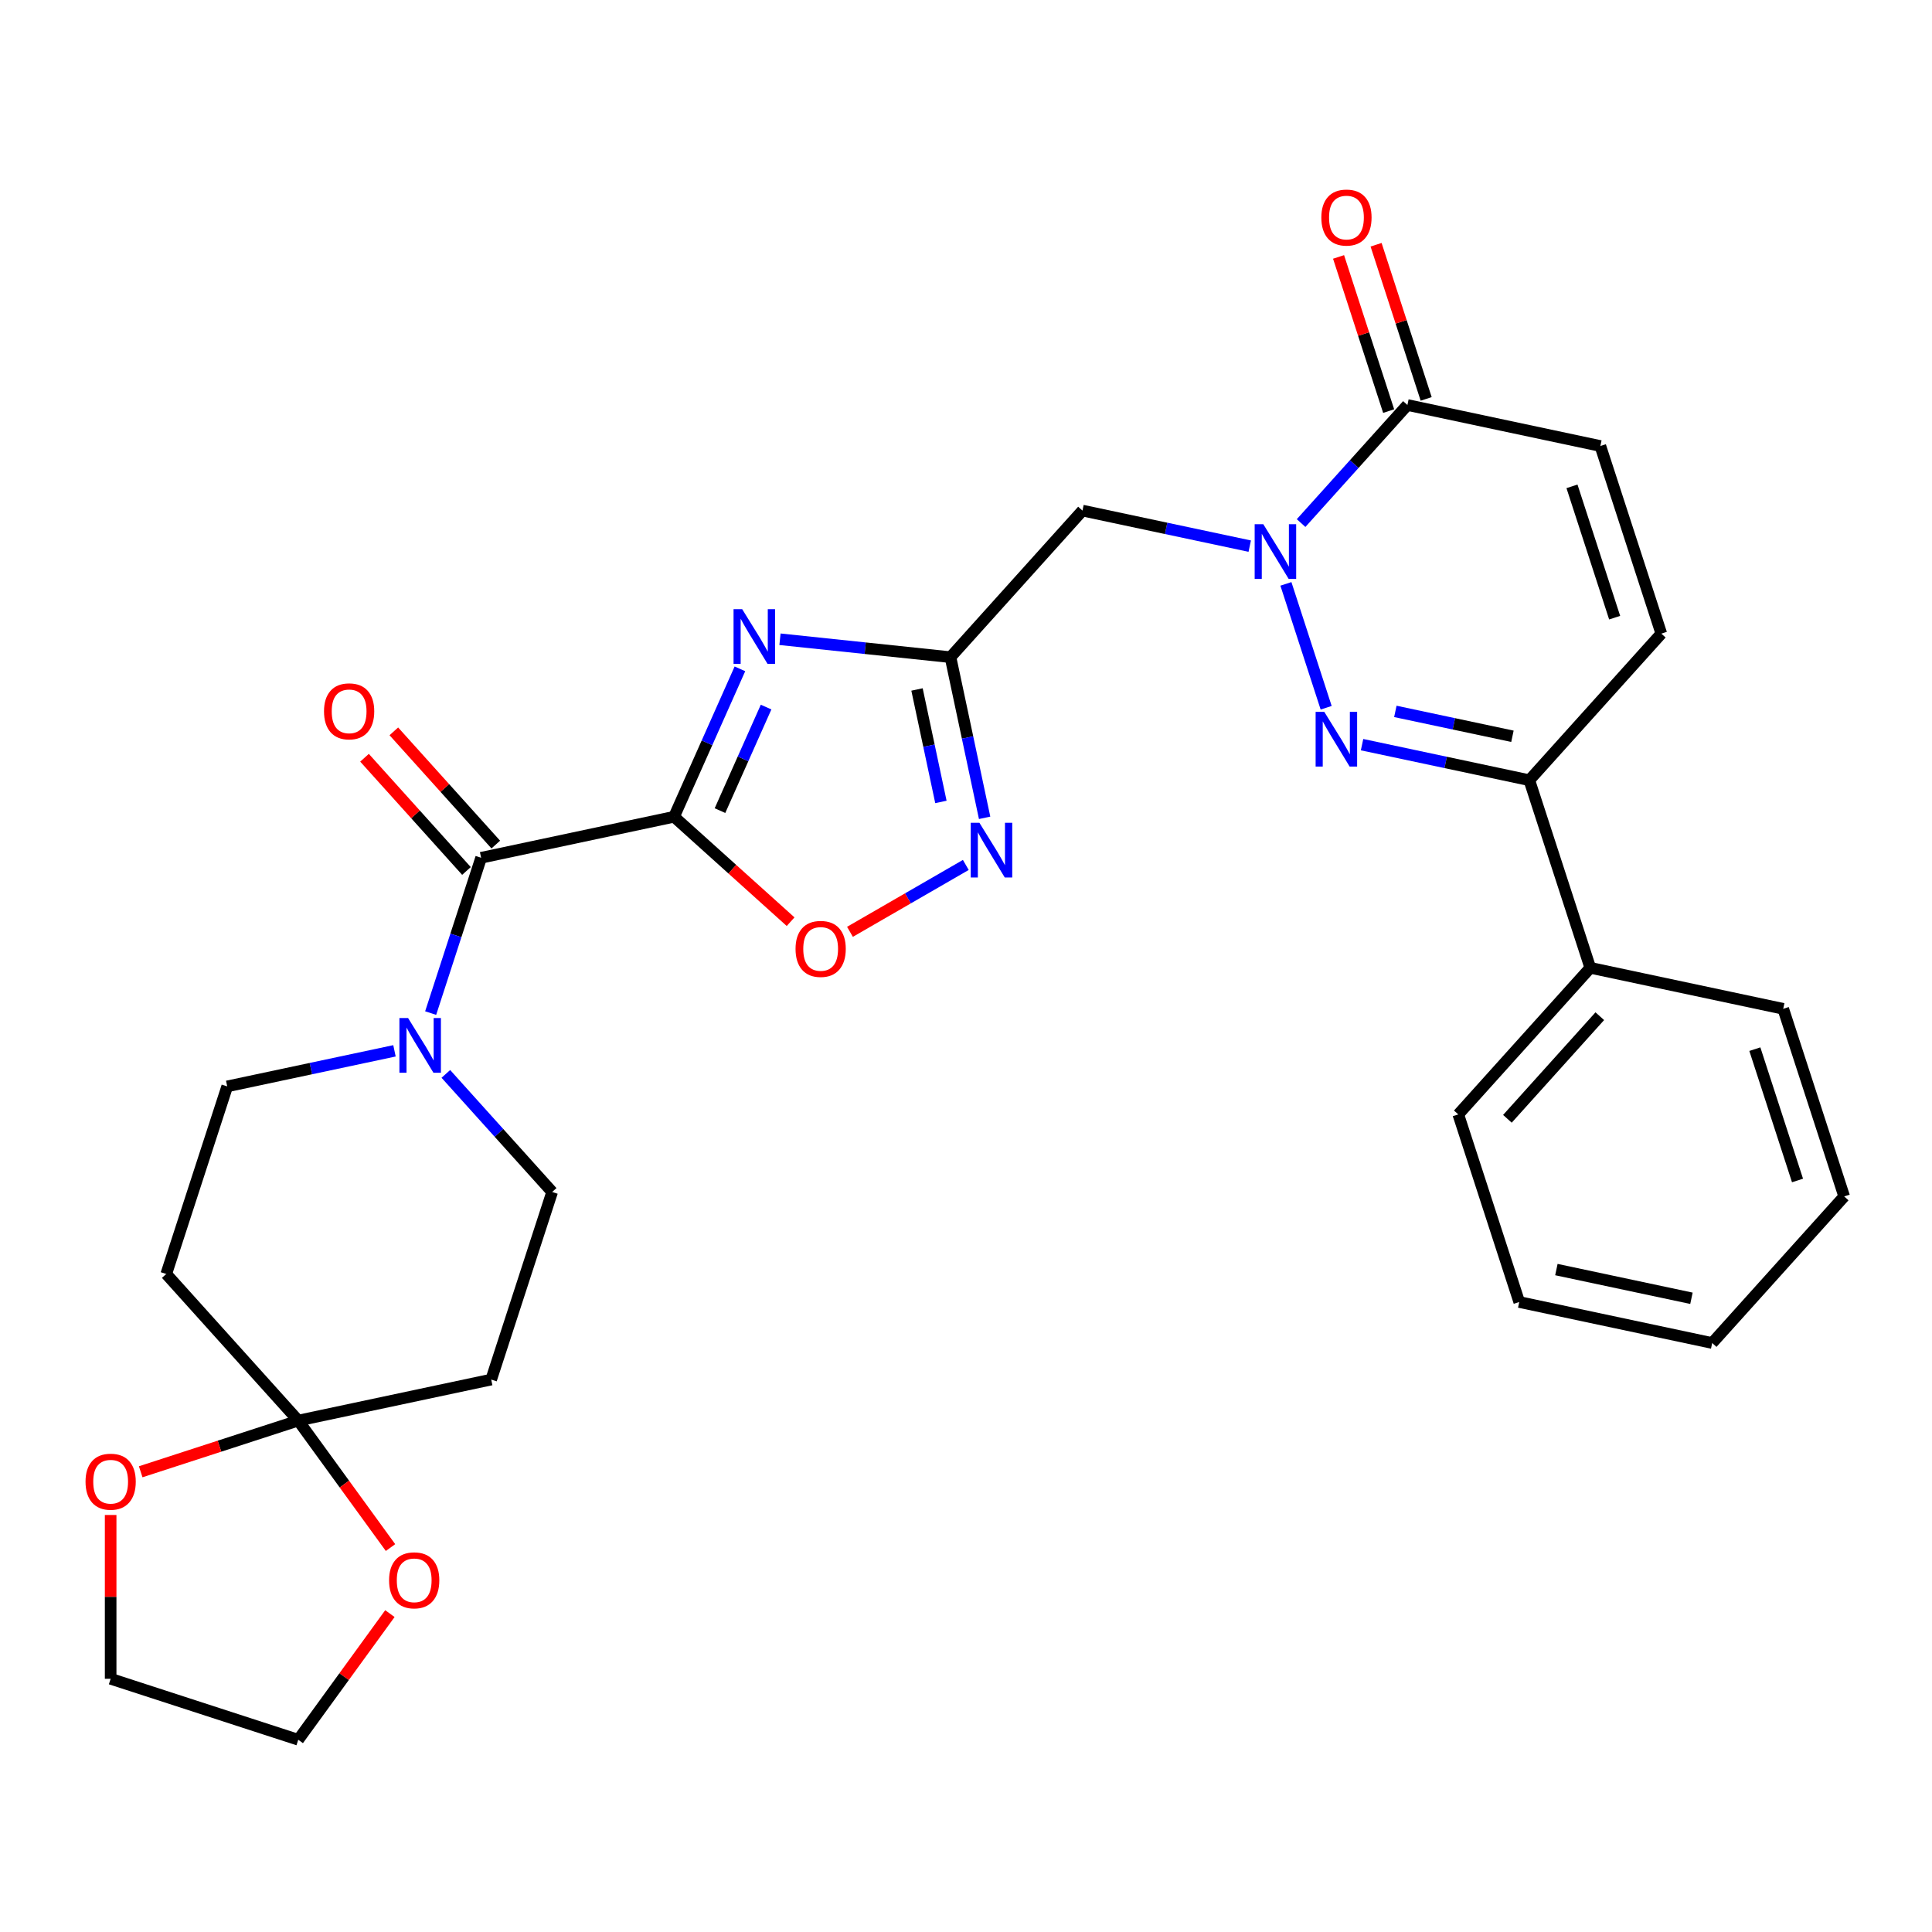 <?xml version='1.0' encoding='iso-8859-1'?>
<svg version='1.1' baseProfile='full'
              xmlns='http://www.w3.org/2000/svg'
                      xmlns:rdkit='http://www.rdkit.org/xml'
                      xmlns:xlink='http://www.w3.org/1999/xlink'
                  xml:space='preserve'
width='1000px' height='1000px' viewBox='0 0 1000 1000'>
<!-- END OF HEADER -->
<rect style='opacity:1.0;fill:#FFFFFF;stroke:none' width='1000' height='1000' x='0' y='0'> </rect>
<path class='bond-0' d='M 348.896,422.752 L 365.94,384.471' style='fill:none;fill-rule:evenodd;stroke:#000000;stroke-width:6px;stroke-linecap:butt;stroke-linejoin:miter;stroke-opacity:1' />
<path class='bond-0' d='M 365.94,384.471 L 382.983,346.191' style='fill:none;fill-rule:evenodd;stroke:#0000FF;stroke-width:6px;stroke-linecap:butt;stroke-linejoin:miter;stroke-opacity:1' />
<path class='bond-0' d='M 372.664,419.573 L 384.595,392.777' style='fill:none;fill-rule:evenodd;stroke:#000000;stroke-width:6px;stroke-linecap:butt;stroke-linejoin:miter;stroke-opacity:1' />
<path class='bond-0' d='M 384.595,392.777 L 396.525,365.98' style='fill:none;fill-rule:evenodd;stroke:#0000FF;stroke-width:6px;stroke-linecap:butt;stroke-linejoin:miter;stroke-opacity:1' />
<path class='bond-4' d='M 348.896,422.752 L 249.027,443.979' style='fill:none;fill-rule:evenodd;stroke:#000000;stroke-width:6px;stroke-linecap:butt;stroke-linejoin:miter;stroke-opacity:1' />
<path class='bond-6' d='M 348.896,422.752 L 379.058,449.909' style='fill:none;fill-rule:evenodd;stroke:#000000;stroke-width:6px;stroke-linecap:butt;stroke-linejoin:miter;stroke-opacity:1' />
<path class='bond-6' d='M 379.058,449.909 L 409.219,477.067' style='fill:none;fill-rule:evenodd;stroke:#FF0000;stroke-width:6px;stroke-linecap:butt;stroke-linejoin:miter;stroke-opacity:1' />
<path class='bond-3' d='M 403.717,330.875 L 447.841,335.513' style='fill:none;fill-rule:evenodd;stroke:#0000FF;stroke-width:6px;stroke-linecap:butt;stroke-linejoin:miter;stroke-opacity:1' />
<path class='bond-3' d='M 447.841,335.513 L 491.966,340.15' style='fill:none;fill-rule:evenodd;stroke:#000000;stroke-width:6px;stroke-linecap:butt;stroke-linejoin:miter;stroke-opacity:1' />
<path class='bond-1' d='M 646.861,282.677 L 603.573,273.476' style='fill:none;fill-rule:evenodd;stroke:#0000FF;stroke-width:6px;stroke-linecap:butt;stroke-linejoin:miter;stroke-opacity:1' />
<path class='bond-1' d='M 603.573,273.476 L 560.284,264.275' style='fill:none;fill-rule:evenodd;stroke:#000000;stroke-width:6px;stroke-linecap:butt;stroke-linejoin:miter;stroke-opacity:1' />
<path class='bond-2' d='M 665.584,302.215 L 686.417,366.333' style='fill:none;fill-rule:evenodd;stroke:#0000FF;stroke-width:6px;stroke-linecap:butt;stroke-linejoin:miter;stroke-opacity:1' />
<path class='bond-8' d='M 673.446,270.74 L 700.96,240.184' style='fill:none;fill-rule:evenodd;stroke:#0000FF;stroke-width:6px;stroke-linecap:butt;stroke-linejoin:miter;stroke-opacity:1' />
<path class='bond-8' d='M 700.96,240.184 L 728.473,209.627' style='fill:none;fill-rule:evenodd;stroke:#000000;stroke-width:6px;stroke-linecap:butt;stroke-linejoin:miter;stroke-opacity:1' />
<path class='bond-10' d='M 704.997,385.432 L 748.286,394.633' style='fill:none;fill-rule:evenodd;stroke:#0000FF;stroke-width:6px;stroke-linecap:butt;stroke-linejoin:miter;stroke-opacity:1' />
<path class='bond-10' d='M 748.286,394.633 L 791.574,403.834' style='fill:none;fill-rule:evenodd;stroke:#000000;stroke-width:6px;stroke-linecap:butt;stroke-linejoin:miter;stroke-opacity:1' />
<path class='bond-10' d='M 722.229,368.218 L 752.531,374.659' style='fill:none;fill-rule:evenodd;stroke:#0000FF;stroke-width:6px;stroke-linecap:butt;stroke-linejoin:miter;stroke-opacity:1' />
<path class='bond-10' d='M 752.531,374.659 L 782.833,381.1' style='fill:none;fill-rule:evenodd;stroke:#000000;stroke-width:6px;stroke-linecap:butt;stroke-linejoin:miter;stroke-opacity:1' />
<path class='bond-7' d='M 491.966,340.15 L 560.284,264.275' style='fill:none;fill-rule:evenodd;stroke:#000000;stroke-width:6px;stroke-linecap:butt;stroke-linejoin:miter;stroke-opacity:1' />
<path class='bond-30' d='M 491.966,340.15 L 500.803,381.729' style='fill:none;fill-rule:evenodd;stroke:#000000;stroke-width:6px;stroke-linecap:butt;stroke-linejoin:miter;stroke-opacity:1' />
<path class='bond-30' d='M 500.803,381.729 L 509.641,423.307' style='fill:none;fill-rule:evenodd;stroke:#0000FF;stroke-width:6px;stroke-linecap:butt;stroke-linejoin:miter;stroke-opacity:1' />
<path class='bond-30' d='M 474.643,356.87 L 480.83,385.974' style='fill:none;fill-rule:evenodd;stroke:#000000;stroke-width:6px;stroke-linecap:butt;stroke-linejoin:miter;stroke-opacity:1' />
<path class='bond-30' d='M 480.83,385.974 L 487.016,415.079' style='fill:none;fill-rule:evenodd;stroke:#0000FF;stroke-width:6px;stroke-linecap:butt;stroke-linejoin:miter;stroke-opacity:1' />
<path class='bond-9' d='M 249.027,443.979 L 235.966,484.175' style='fill:none;fill-rule:evenodd;stroke:#000000;stroke-width:6px;stroke-linecap:butt;stroke-linejoin:miter;stroke-opacity:1' />
<path class='bond-9' d='M 235.966,484.175 L 222.906,524.37' style='fill:none;fill-rule:evenodd;stroke:#0000FF;stroke-width:6px;stroke-linecap:butt;stroke-linejoin:miter;stroke-opacity:1' />
<path class='bond-20' d='M 256.614,437.148 L 230.231,407.846' style='fill:none;fill-rule:evenodd;stroke:#000000;stroke-width:6px;stroke-linecap:butt;stroke-linejoin:miter;stroke-opacity:1' />
<path class='bond-20' d='M 230.231,407.846 L 203.848,378.545' style='fill:none;fill-rule:evenodd;stroke:#FF0000;stroke-width:6px;stroke-linecap:butt;stroke-linejoin:miter;stroke-opacity:1' />
<path class='bond-20' d='M 241.439,450.811 L 215.056,421.51' style='fill:none;fill-rule:evenodd;stroke:#000000;stroke-width:6px;stroke-linecap:butt;stroke-linejoin:miter;stroke-opacity:1' />
<path class='bond-20' d='M 215.056,421.51 L 188.673,392.209' style='fill:none;fill-rule:evenodd;stroke:#FF0000;stroke-width:6px;stroke-linecap:butt;stroke-linejoin:miter;stroke-opacity:1' />
<path class='bond-5' d='M 499.901,447.694 L 469.921,465.003' style='fill:none;fill-rule:evenodd;stroke:#0000FF;stroke-width:6px;stroke-linecap:butt;stroke-linejoin:miter;stroke-opacity:1' />
<path class='bond-5' d='M 469.921,465.003 L 439.941,482.313' style='fill:none;fill-rule:evenodd;stroke:#FF0000;stroke-width:6px;stroke-linecap:butt;stroke-linejoin:miter;stroke-opacity:1' />
<path class='bond-12' d='M 728.473,209.627 L 828.342,230.855' style='fill:none;fill-rule:evenodd;stroke:#000000;stroke-width:6px;stroke-linecap:butt;stroke-linejoin:miter;stroke-opacity:1' />
<path class='bond-21' d='M 738.183,206.472 L 725.22,166.577' style='fill:none;fill-rule:evenodd;stroke:#000000;stroke-width:6px;stroke-linecap:butt;stroke-linejoin:miter;stroke-opacity:1' />
<path class='bond-21' d='M 725.22,166.577 L 712.257,126.681' style='fill:none;fill-rule:evenodd;stroke:#FF0000;stroke-width:6px;stroke-linecap:butt;stroke-linejoin:miter;stroke-opacity:1' />
<path class='bond-21' d='M 718.762,212.782 L 705.799,172.887' style='fill:none;fill-rule:evenodd;stroke:#000000;stroke-width:6px;stroke-linecap:butt;stroke-linejoin:miter;stroke-opacity:1' />
<path class='bond-21' d='M 705.799,172.887 L 692.837,132.991' style='fill:none;fill-rule:evenodd;stroke:#FF0000;stroke-width:6px;stroke-linecap:butt;stroke-linejoin:miter;stroke-opacity:1' />
<path class='bond-16' d='M 204.183,543.908 L 160.895,553.11' style='fill:none;fill-rule:evenodd;stroke:#0000FF;stroke-width:6px;stroke-linecap:butt;stroke-linejoin:miter;stroke-opacity:1' />
<path class='bond-16' d='M 160.895,553.11 L 117.606,562.311' style='fill:none;fill-rule:evenodd;stroke:#000000;stroke-width:6px;stroke-linecap:butt;stroke-linejoin:miter;stroke-opacity:1' />
<path class='bond-17' d='M 230.768,555.846 L 258.282,586.402' style='fill:none;fill-rule:evenodd;stroke:#0000FF;stroke-width:6px;stroke-linecap:butt;stroke-linejoin:miter;stroke-opacity:1' />
<path class='bond-17' d='M 258.282,586.402 L 285.795,616.959' style='fill:none;fill-rule:evenodd;stroke:#000000;stroke-width:6px;stroke-linecap:butt;stroke-linejoin:miter;stroke-opacity:1' />
<path class='bond-22' d='M 791.574,403.834 L 823.125,500.938' style='fill:none;fill-rule:evenodd;stroke:#000000;stroke-width:6px;stroke-linecap:butt;stroke-linejoin:miter;stroke-opacity:1' />
<path class='bond-33' d='M 791.574,403.834 L 859.893,327.959' style='fill:none;fill-rule:evenodd;stroke:#000000;stroke-width:6px;stroke-linecap:butt;stroke-linejoin:miter;stroke-opacity:1' />
<path class='bond-11' d='M 154.374,735.29 L 254.244,714.062' style='fill:none;fill-rule:evenodd;stroke:#000000;stroke-width:6px;stroke-linecap:butt;stroke-linejoin:miter;stroke-opacity:1' />
<path class='bond-18' d='M 154.374,735.29 L 178.252,768.154' style='fill:none;fill-rule:evenodd;stroke:#000000;stroke-width:6px;stroke-linecap:butt;stroke-linejoin:miter;stroke-opacity:1' />
<path class='bond-18' d='M 178.252,768.154 L 202.129,801.019' style='fill:none;fill-rule:evenodd;stroke:#FF0000;stroke-width:6px;stroke-linecap:butt;stroke-linejoin:miter;stroke-opacity:1' />
<path class='bond-19' d='M 154.374,735.29 L 113.599,748.539' style='fill:none;fill-rule:evenodd;stroke:#000000;stroke-width:6px;stroke-linecap:butt;stroke-linejoin:miter;stroke-opacity:1' />
<path class='bond-19' d='M 113.599,748.539 L 72.823,761.788' style='fill:none;fill-rule:evenodd;stroke:#FF0000;stroke-width:6px;stroke-linecap:butt;stroke-linejoin:miter;stroke-opacity:1' />
<path class='bond-31' d='M 154.374,735.29 L 86.056,659.414' style='fill:none;fill-rule:evenodd;stroke:#000000;stroke-width:6px;stroke-linecap:butt;stroke-linejoin:miter;stroke-opacity:1' />
<path class='bond-13' d='M 828.342,230.855 L 859.893,327.959' style='fill:none;fill-rule:evenodd;stroke:#000000;stroke-width:6px;stroke-linecap:butt;stroke-linejoin:miter;stroke-opacity:1' />
<path class='bond-13' d='M 813.654,251.731 L 835.74,319.703' style='fill:none;fill-rule:evenodd;stroke:#000000;stroke-width:6px;stroke-linecap:butt;stroke-linejoin:miter;stroke-opacity:1' />
<path class='bond-14' d='M 86.056,659.414 L 117.606,562.311' style='fill:none;fill-rule:evenodd;stroke:#000000;stroke-width:6px;stroke-linecap:butt;stroke-linejoin:miter;stroke-opacity:1' />
<path class='bond-15' d='M 254.244,714.062 L 285.795,616.959' style='fill:none;fill-rule:evenodd;stroke:#000000;stroke-width:6px;stroke-linecap:butt;stroke-linejoin:miter;stroke-opacity:1' />
<path class='bond-24' d='M 201.809,835.204 L 178.092,867.848' style='fill:none;fill-rule:evenodd;stroke:#FF0000;stroke-width:6px;stroke-linecap:butt;stroke-linejoin:miter;stroke-opacity:1' />
<path class='bond-24' d='M 178.092,867.848 L 154.374,900.492' style='fill:none;fill-rule:evenodd;stroke:#000000;stroke-width:6px;stroke-linecap:butt;stroke-linejoin:miter;stroke-opacity:1' />
<path class='bond-23' d='M 57.271,784.153 L 57.271,826.547' style='fill:none;fill-rule:evenodd;stroke:#FF0000;stroke-width:6px;stroke-linecap:butt;stroke-linejoin:miter;stroke-opacity:1' />
<path class='bond-23' d='M 57.271,826.547 L 57.271,868.941' style='fill:none;fill-rule:evenodd;stroke:#000000;stroke-width:6px;stroke-linecap:butt;stroke-linejoin:miter;stroke-opacity:1' />
<path class='bond-25' d='M 823.125,500.938 L 754.806,576.813' style='fill:none;fill-rule:evenodd;stroke:#000000;stroke-width:6px;stroke-linecap:butt;stroke-linejoin:miter;stroke-opacity:1' />
<path class='bond-25' d='M 828.052,525.983 L 780.229,579.096' style='fill:none;fill-rule:evenodd;stroke:#000000;stroke-width:6px;stroke-linecap:butt;stroke-linejoin:miter;stroke-opacity:1' />
<path class='bond-26' d='M 823.125,500.938 L 922.995,522.166' style='fill:none;fill-rule:evenodd;stroke:#000000;stroke-width:6px;stroke-linecap:butt;stroke-linejoin:miter;stroke-opacity:1' />
<path class='bond-32' d='M 57.271,868.941 L 154.374,900.492' style='fill:none;fill-rule:evenodd;stroke:#000000;stroke-width:6px;stroke-linecap:butt;stroke-linejoin:miter;stroke-opacity:1' />
<path class='bond-27' d='M 754.806,576.813 L 786.357,673.917' style='fill:none;fill-rule:evenodd;stroke:#000000;stroke-width:6px;stroke-linecap:butt;stroke-linejoin:miter;stroke-opacity:1' />
<path class='bond-28' d='M 922.995,522.166 L 954.545,619.269' style='fill:none;fill-rule:evenodd;stroke:#000000;stroke-width:6px;stroke-linecap:butt;stroke-linejoin:miter;stroke-opacity:1' />
<path class='bond-28' d='M 908.307,543.041 L 930.392,611.014' style='fill:none;fill-rule:evenodd;stroke:#000000;stroke-width:6px;stroke-linecap:butt;stroke-linejoin:miter;stroke-opacity:1' />
<path class='bond-34' d='M 786.357,673.917 L 886.227,695.145' style='fill:none;fill-rule:evenodd;stroke:#000000;stroke-width:6px;stroke-linecap:butt;stroke-linejoin:miter;stroke-opacity:1' />
<path class='bond-34' d='M 805.583,657.127 L 875.492,671.987' style='fill:none;fill-rule:evenodd;stroke:#000000;stroke-width:6px;stroke-linecap:butt;stroke-linejoin:miter;stroke-opacity:1' />
<path class='bond-29' d='M 954.545,619.269 L 886.227,695.145' style='fill:none;fill-rule:evenodd;stroke:#000000;stroke-width:6px;stroke-linecap:butt;stroke-linejoin:miter;stroke-opacity:1' />
<path  class='atom-1' d='M 384.164 315.318
L 393.444 330.318
Q 394.364 331.798, 395.844 334.478
Q 397.324 337.158, 397.404 337.318
L 397.404 315.318
L 401.164 315.318
L 401.164 343.638
L 397.284 343.638
L 387.324 327.238
Q 386.164 325.318, 384.924 323.118
Q 383.724 320.918, 383.364 320.238
L 383.364 343.638
L 379.684 343.638
L 379.684 315.318
L 384.164 315.318
' fill='#0000FF'/>
<path  class='atom-2' d='M 653.894 271.343
L 663.174 286.343
Q 664.094 287.823, 665.574 290.503
Q 667.054 293.183, 667.134 293.343
L 667.134 271.343
L 670.894 271.343
L 670.894 299.663
L 667.014 299.663
L 657.054 283.263
Q 655.894 281.343, 654.654 279.143
Q 653.454 276.943, 653.094 276.263
L 653.094 299.663
L 649.414 299.663
L 649.414 271.343
L 653.894 271.343
' fill='#0000FF'/>
<path  class='atom-3' d='M 685.445 368.446
L 694.725 383.446
Q 695.645 384.926, 697.125 387.606
Q 698.605 390.286, 698.685 390.446
L 698.685 368.446
L 702.445 368.446
L 702.445 396.766
L 698.565 396.766
L 688.605 380.366
Q 687.445 378.446, 686.205 376.246
Q 685.005 374.046, 684.645 373.366
L 684.645 396.766
L 680.965 396.766
L 680.965 368.446
L 685.445 368.446
' fill='#0000FF'/>
<path  class='atom-6' d='M 506.934 425.86
L 516.214 440.86
Q 517.134 442.34, 518.614 445.02
Q 520.094 447.7, 520.174 447.86
L 520.174 425.86
L 523.934 425.86
L 523.934 454.18
L 520.054 454.18
L 510.094 437.78
Q 508.934 435.86, 507.694 433.66
Q 506.494 431.46, 506.134 430.78
L 506.134 454.18
L 502.454 454.18
L 502.454 425.86
L 506.934 425.86
' fill='#0000FF'/>
<path  class='atom-7' d='M 411.772 491.15
Q 411.772 484.35, 415.132 480.55
Q 418.492 476.75, 424.772 476.75
Q 431.052 476.75, 434.412 480.55
Q 437.772 484.35, 437.772 491.15
Q 437.772 498.03, 434.372 501.95
Q 430.972 505.83, 424.772 505.83
Q 418.532 505.83, 415.132 501.95
Q 411.772 498.07, 411.772 491.15
M 424.772 502.63
Q 429.092 502.63, 431.412 499.75
Q 433.772 496.83, 433.772 491.15
Q 433.772 485.59, 431.412 482.79
Q 429.092 479.95, 424.772 479.95
Q 420.452 479.95, 418.092 482.75
Q 415.772 485.55, 415.772 491.15
Q 415.772 496.87, 418.092 499.75
Q 420.452 502.63, 424.772 502.63
' fill='#FF0000'/>
<path  class='atom-10' d='M 211.216 526.923
L 220.496 541.923
Q 221.416 543.403, 222.896 546.083
Q 224.376 548.763, 224.456 548.923
L 224.456 526.923
L 228.216 526.923
L 228.216 555.243
L 224.336 555.243
L 214.376 538.843
Q 213.216 536.923, 211.976 534.723
Q 210.776 532.523, 210.416 531.843
L 210.416 555.243
L 206.736 555.243
L 206.736 526.923
L 211.216 526.923
' fill='#0000FF'/>
<path  class='atom-19' d='M 201.388 817.971
Q 201.388 811.171, 204.748 807.371
Q 208.108 803.571, 214.388 803.571
Q 220.668 803.571, 224.028 807.371
Q 227.388 811.171, 227.388 817.971
Q 227.388 824.851, 223.988 828.771
Q 220.588 832.651, 214.388 832.651
Q 208.148 832.651, 204.748 828.771
Q 201.388 824.891, 201.388 817.971
M 214.388 829.451
Q 218.708 829.451, 221.028 826.571
Q 223.388 823.651, 223.388 817.971
Q 223.388 812.411, 221.028 809.611
Q 218.708 806.771, 214.388 806.771
Q 210.068 806.771, 207.708 809.571
Q 205.388 812.371, 205.388 817.971
Q 205.388 823.691, 207.708 826.571
Q 210.068 829.451, 214.388 829.451
' fill='#FF0000'/>
<path  class='atom-20' d='M 44.271 766.921
Q 44.271 760.121, 47.631 756.321
Q 50.991 752.521, 57.271 752.521
Q 63.551 752.521, 66.911 756.321
Q 70.271 760.121, 70.271 766.921
Q 70.271 773.801, 66.871 777.721
Q 63.471 781.601, 57.271 781.601
Q 51.031 781.601, 47.631 777.721
Q 44.271 773.841, 44.271 766.921
M 57.271 778.401
Q 61.591 778.401, 63.911 775.521
Q 66.271 772.601, 66.271 766.921
Q 66.271 761.361, 63.911 758.561
Q 61.591 755.721, 57.271 755.721
Q 52.951 755.721, 50.591 758.521
Q 48.271 761.321, 48.271 766.921
Q 48.271 772.641, 50.591 775.521
Q 52.951 778.401, 57.271 778.401
' fill='#FF0000'/>
<path  class='atom-21' d='M 167.708 368.184
Q 167.708 361.384, 171.068 357.584
Q 174.428 353.784, 180.708 353.784
Q 186.988 353.784, 190.348 357.584
Q 193.708 361.384, 193.708 368.184
Q 193.708 375.064, 190.308 378.984
Q 186.908 382.864, 180.708 382.864
Q 174.468 382.864, 171.068 378.984
Q 167.708 375.104, 167.708 368.184
M 180.708 379.664
Q 185.028 379.664, 187.348 376.784
Q 189.708 373.864, 189.708 368.184
Q 189.708 362.624, 187.348 359.824
Q 185.028 356.984, 180.708 356.984
Q 176.388 356.984, 174.028 359.784
Q 171.708 362.584, 171.708 368.184
Q 171.708 373.904, 174.028 376.784
Q 176.388 379.664, 180.708 379.664
' fill='#FF0000'/>
<path  class='atom-22' d='M 683.922 112.604
Q 683.922 105.804, 687.282 102.004
Q 690.642 98.204, 696.922 98.204
Q 703.202 98.204, 706.562 102.004
Q 709.922 105.804, 709.922 112.604
Q 709.922 119.484, 706.522 123.404
Q 703.122 127.284, 696.922 127.284
Q 690.682 127.284, 687.282 123.404
Q 683.922 119.524, 683.922 112.604
M 696.922 124.084
Q 701.242 124.084, 703.562 121.204
Q 705.922 118.284, 705.922 112.604
Q 705.922 107.044, 703.562 104.244
Q 701.242 101.404, 696.922 101.404
Q 692.602 101.404, 690.242 104.204
Q 687.922 107.004, 687.922 112.604
Q 687.922 118.324, 690.242 121.204
Q 692.602 124.084, 696.922 124.084
' fill='#FF0000'/>
</svg>
